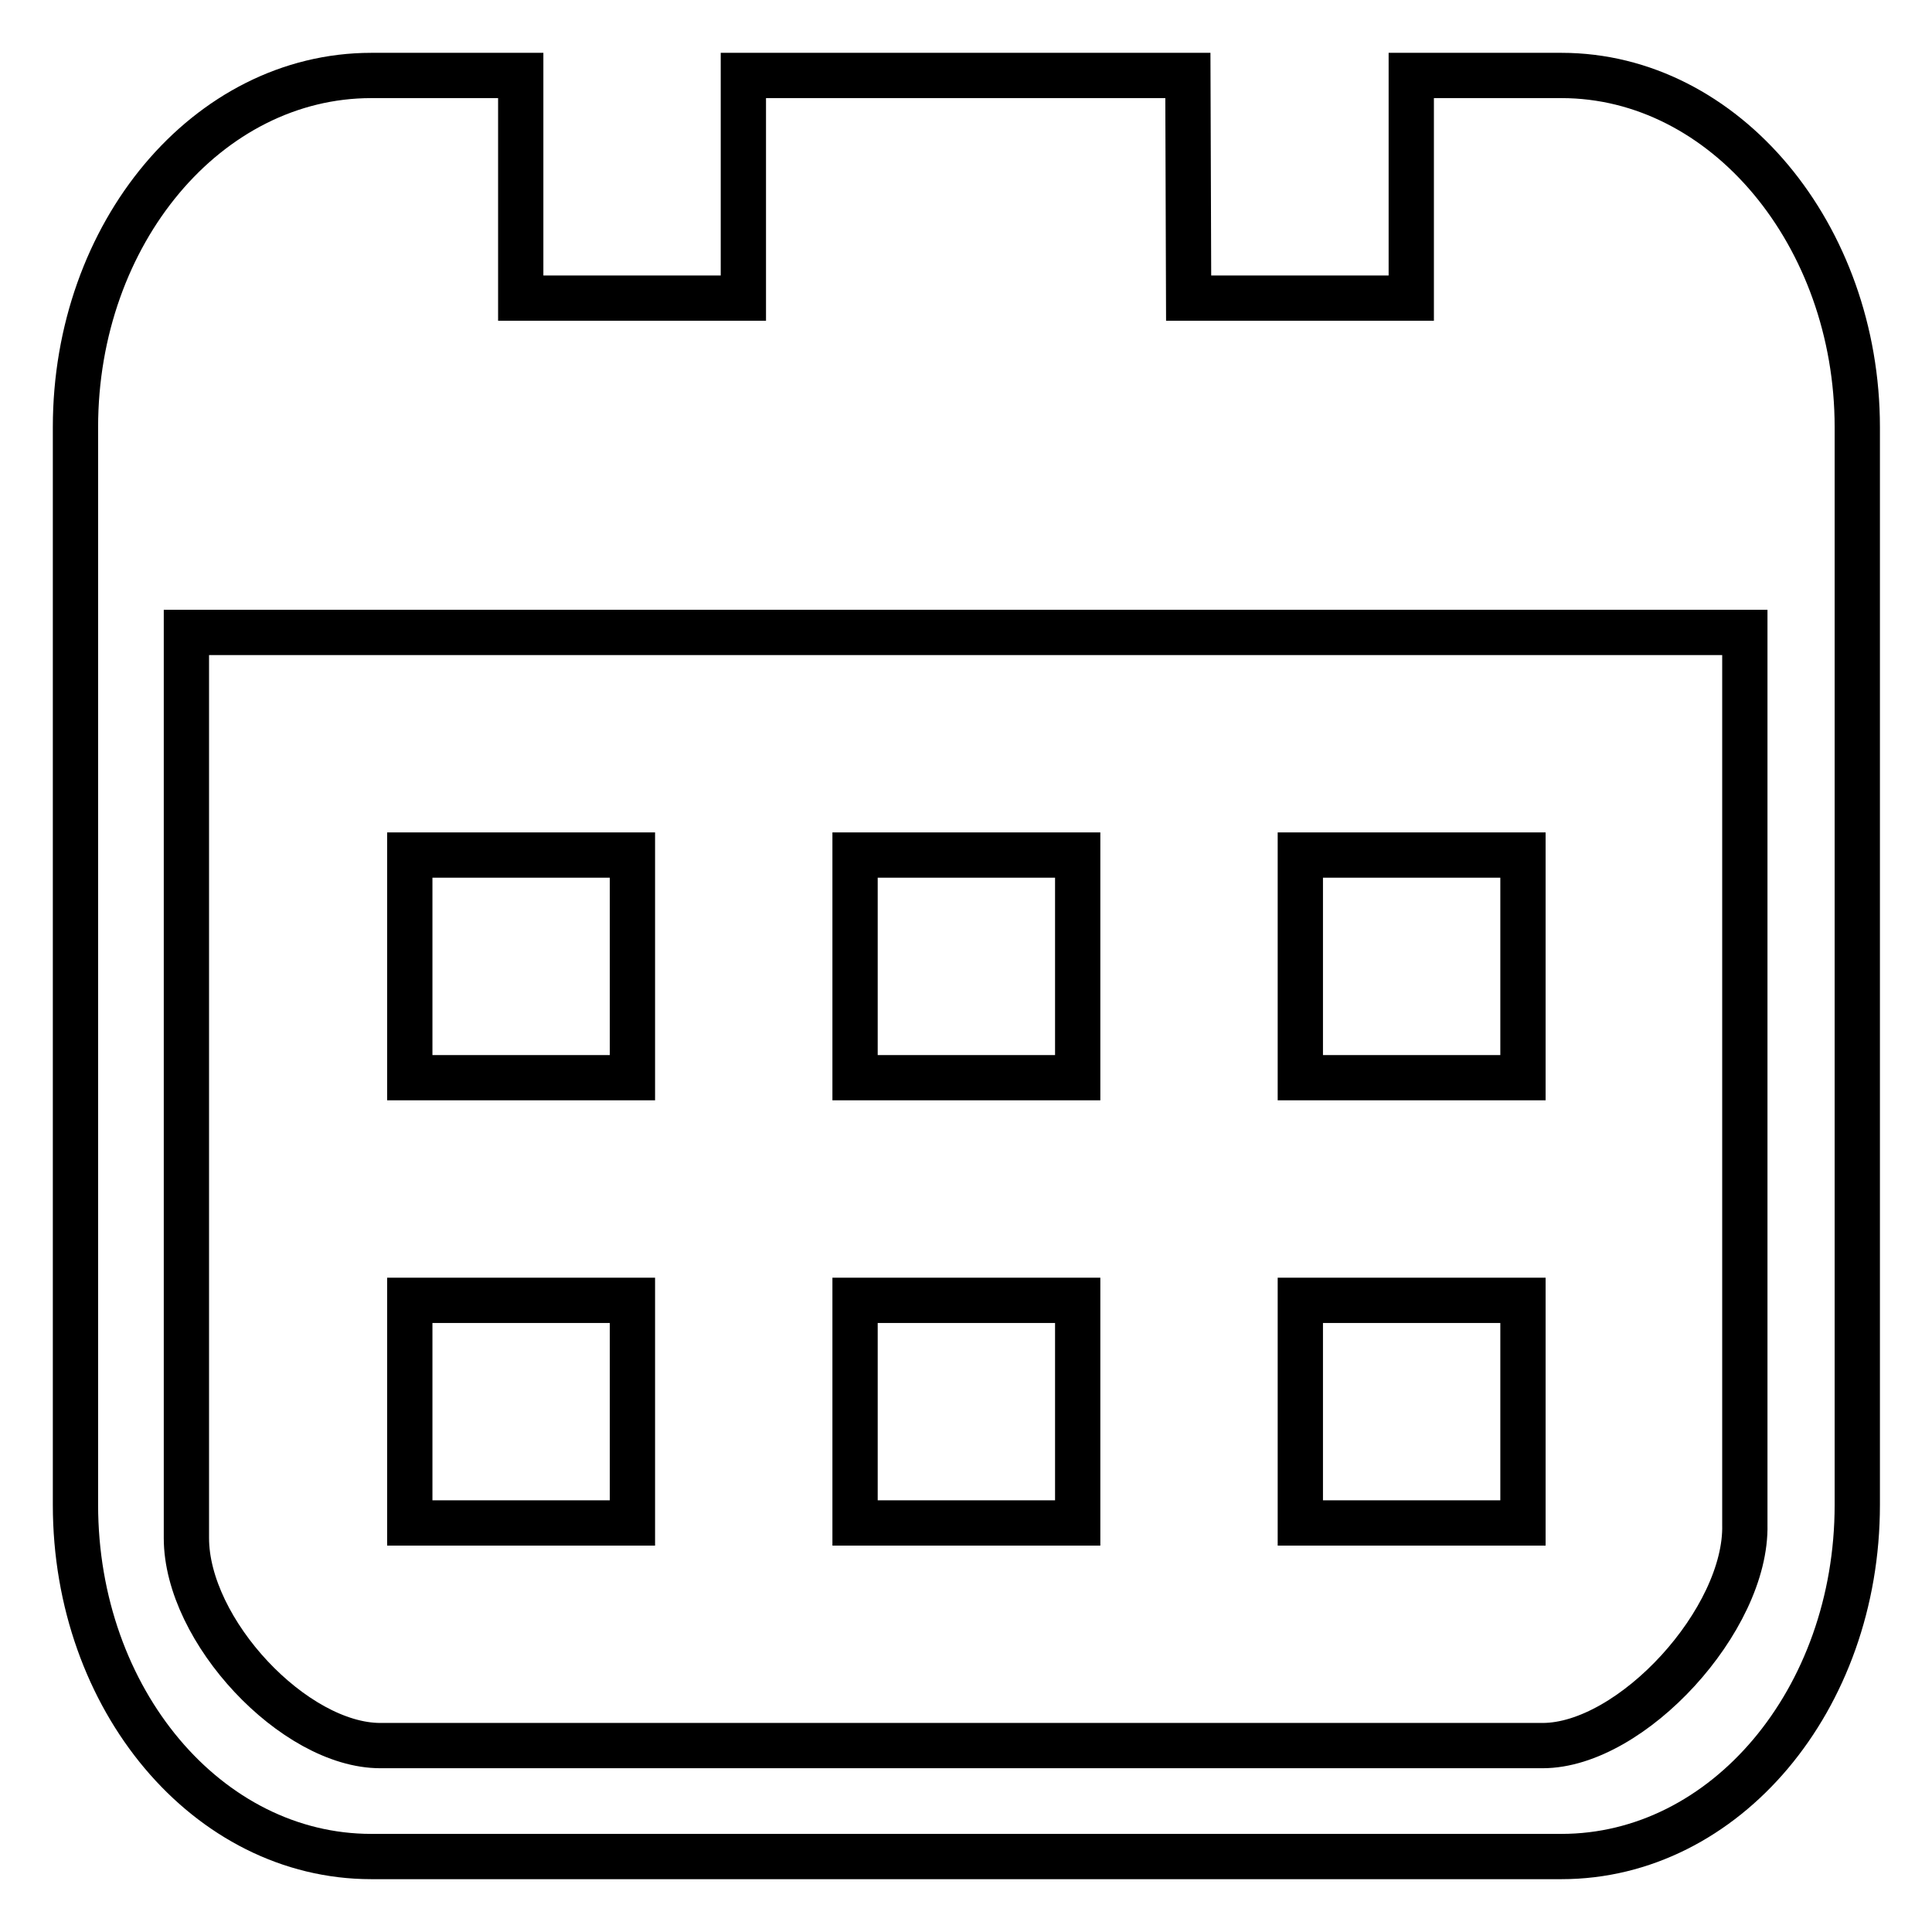 <?xml version="1.0" encoding="utf-8"?>
<!-- Svg Vector Icons : http://www.onlinewebfonts.com/icon -->
<!DOCTYPE svg PUBLIC "-//W3C//DTD SVG 1.1//EN" "http://www.w3.org/Graphics/SVG/1.1/DTD/svg11.dtd">
<svg version="1.1" xmlns="http://www.w3.org/2000/svg" xmlns:xlink="http://www.w3.org/1999/xlink" x="0px" y="0px" viewBox="0 0 256 256" enable-background="new 0 0 256 256" xml:space="preserve">
<g> <path stroke-width="6" fill-opacity="0" stroke="#000000"  d="M50.4,231.3c-11.4,0-25.7-15.2-25.7-27.5v-120h206.5V202c0.3,12.6-15,29.3-26.8,29.3H50.4L50.4,231.3z  M187,10v29.5h-29.5L157.4,10H98.5v29.5H69V10H49.2C27.5,10,10,30.9,10,56.6v142.8c0,25.8,17.5,46.6,39.2,46.6h157.7 c21.7,0,39.2-20.8,39.2-46.6V56.6c0-25.4-17.5-46.6-39.2-46.6H187z M54.3,201.8h29.5v-29.5H54.3V201.8z M54.3,142.8h29.5v-29.5 H54.3V142.8z M113.3,142.8h29.5v-29.5h-29.5V142.8z M172.3,142.8h29.5v-29.5h-29.5V142.8z M172.3,201.8h29.5v-29.5h-29.5V201.8z  M113.3,201.8h29.5v-29.5h-29.5V201.8z"/></g>
</svg>